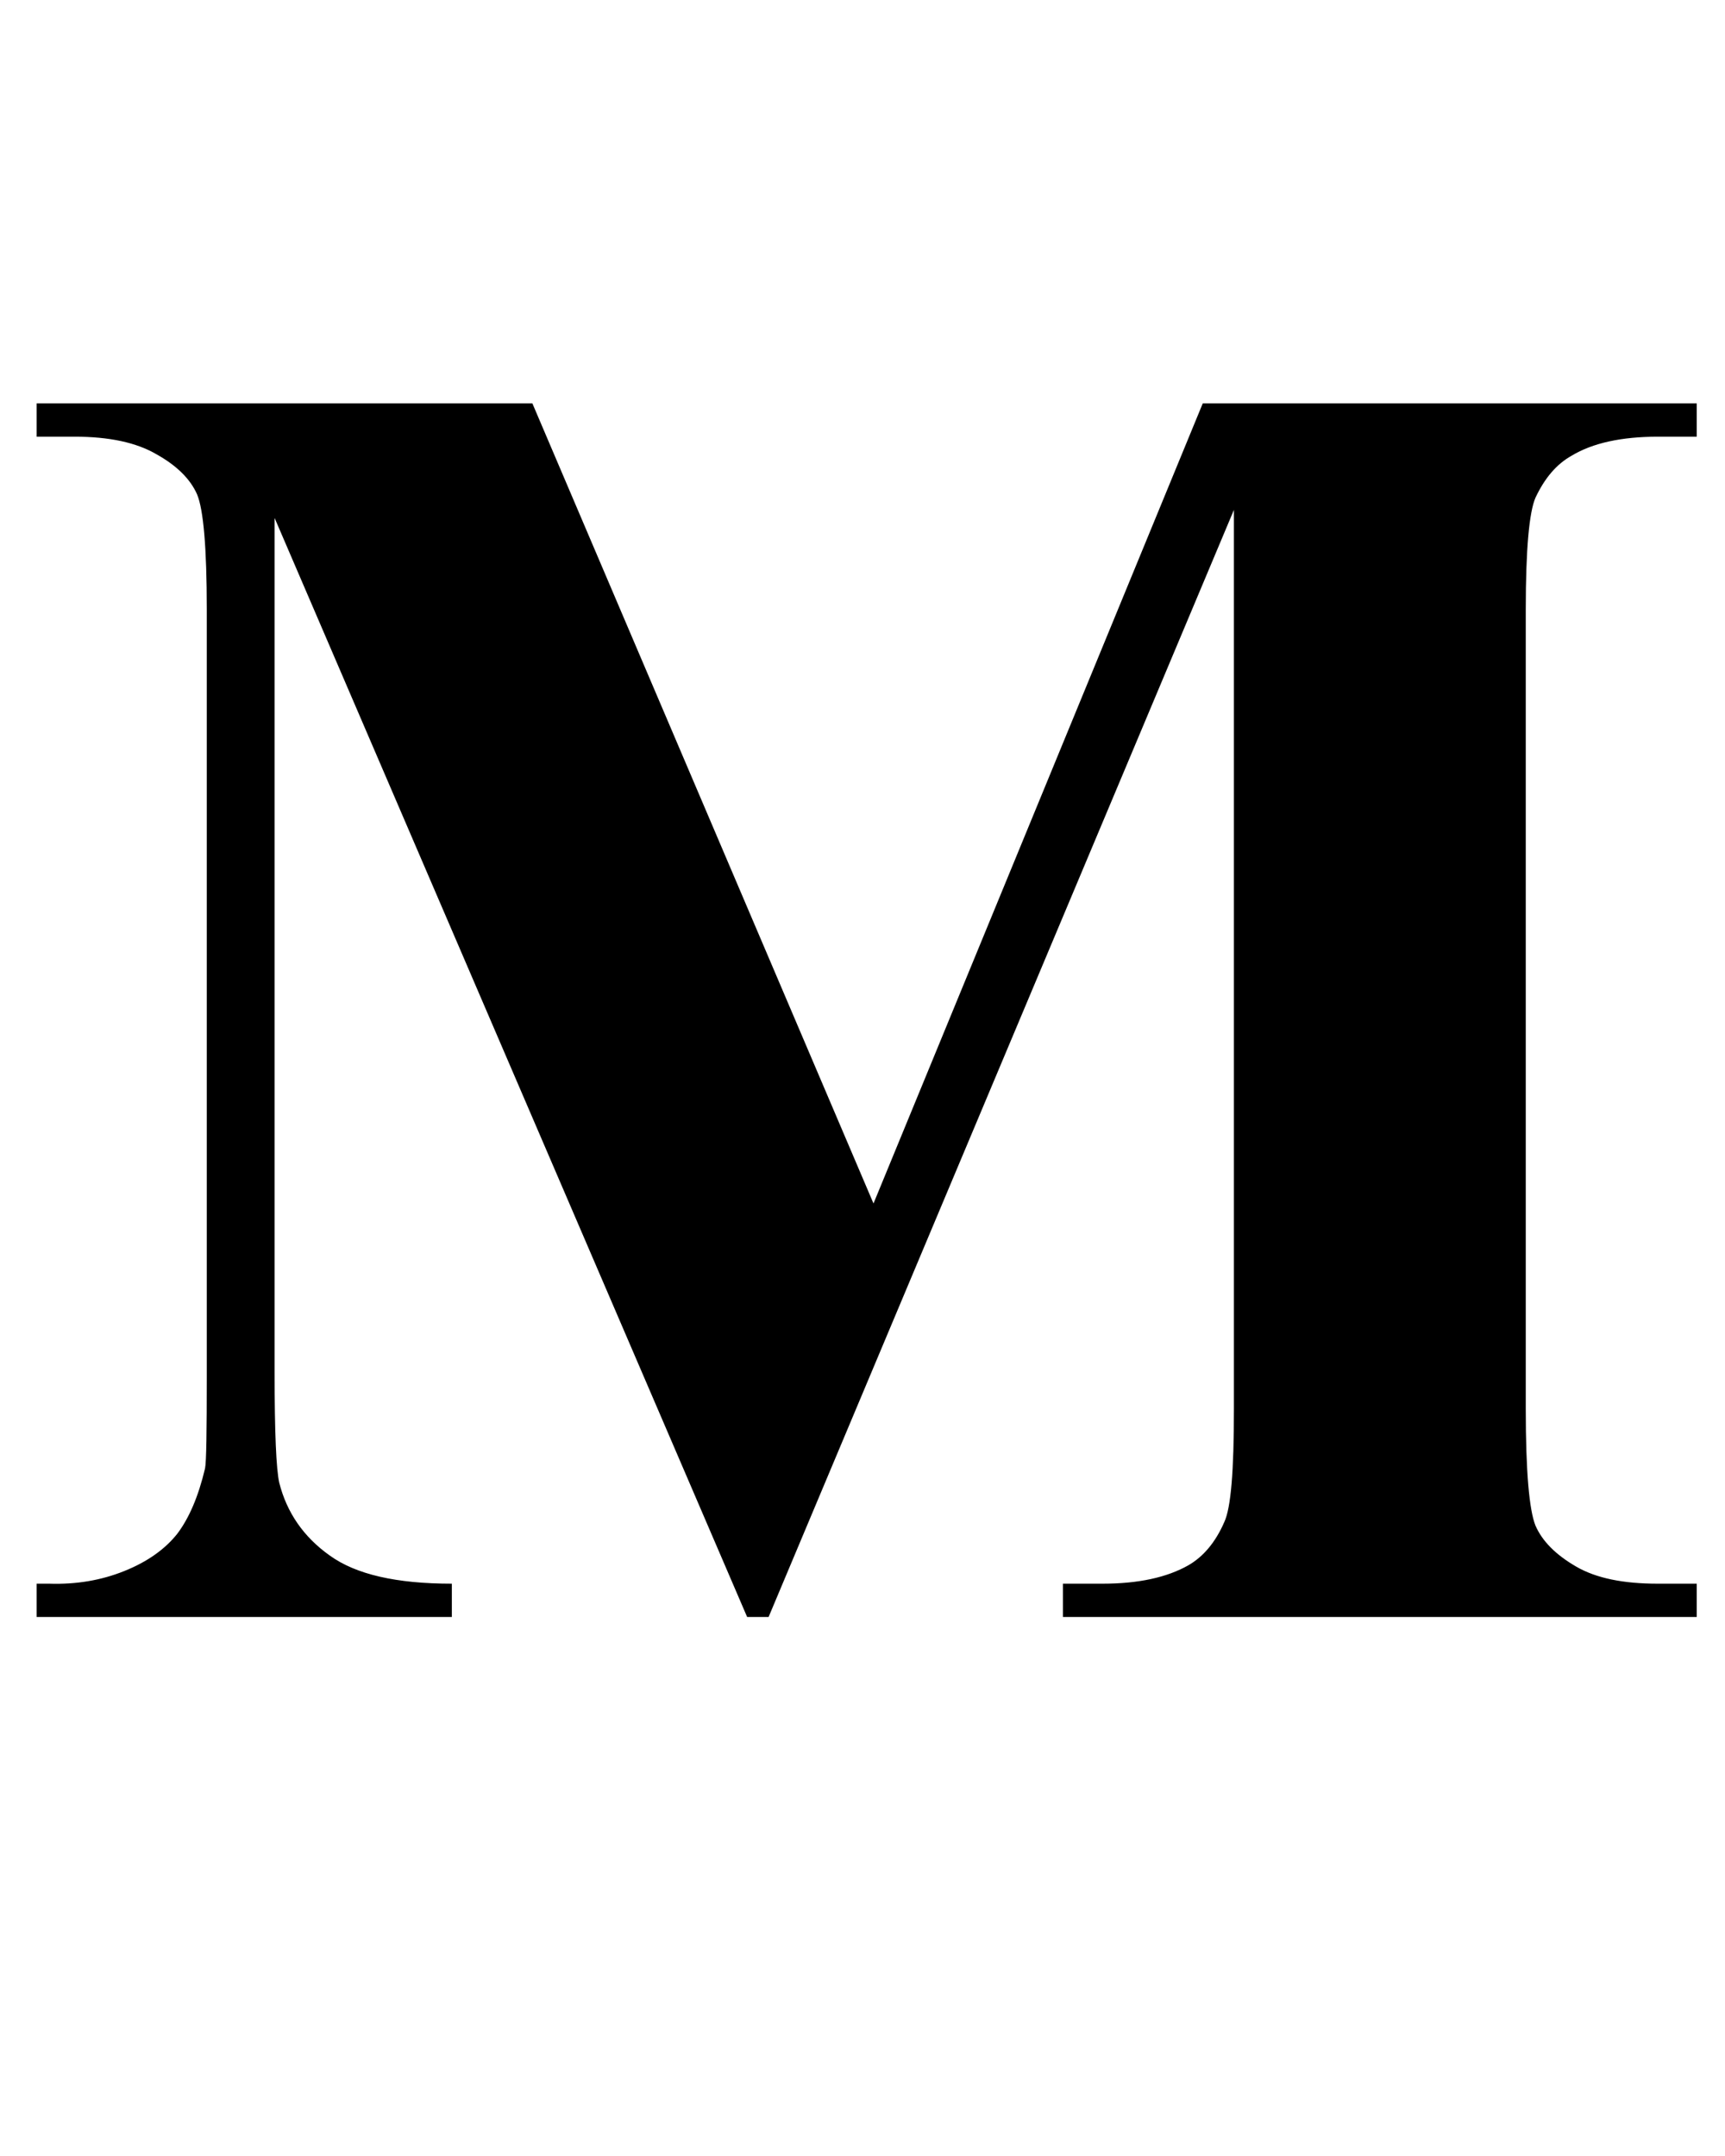 <?xml version="1.0" encoding="UTF-8"?>
<svg xmlns="http://www.w3.org/2000/svg" xmlns:xlink="http://www.w3.org/1999/xlink"  viewBox="0 0 16 20" version="1.1">
<defs>
<g>
<symbol overflow="visible" id="glyph0-0">
<path style="stroke:none;" d="M 2.359 0 L 2.359 -10.625 L 10.859 -10.625 L 10.859 0 Z M 2.625 -0.266 L 10.594 -0.266 L 10.594 -10.359 L 2.625 -10.359 Z M 2.625 -0.266 "/>
</symbol>
<symbol overflow="visible" id="glyph0-1">
<path style="stroke:none;" d="M 8.102 -3.836 L 11.156 -11.258 L 15.738 -11.258 L 15.738 -10.949 L 15.375 -10.949 C 15.043 -10.949 14.773 -10.891 14.578 -10.773 C 14.438 -10.695 14.328 -10.566 14.242 -10.383 C 14.184 -10.25 14.152 -9.906 14.152 -9.348 L 14.152 -1.926 C 14.152 -1.352 14.184 -0.992 14.242 -0.848 C 14.305 -0.703 14.43 -0.578 14.617 -0.469 C 14.805 -0.359 15.059 -0.309 15.375 -0.309 L 15.738 -0.309 L 15.738 0 L 9.859 0 L 9.859 -0.309 L 10.227 -0.309 C 10.559 -0.309 10.824 -0.367 11.023 -0.48 C 11.16 -0.559 11.273 -0.691 11.355 -0.879 C 11.418 -1.012 11.445 -1.359 11.445 -1.926 L 11.445 -10.27 L 7.129 0 L 6.93 0 L 2.547 -10.195 L 2.547 -2.266 C 2.547 -1.711 2.562 -1.371 2.59 -1.246 C 2.66 -0.969 2.816 -0.742 3.059 -0.57 C 3.301 -0.395 3.676 -0.309 4.191 -0.309 L 4.191 0 L 0.34 0 L 0.34 -0.309 L 0.457 -0.309 C 0.707 -0.301 0.938 -0.34 1.152 -0.426 C 1.367 -0.512 1.531 -0.629 1.645 -0.773 C 1.754 -0.918 1.84 -1.117 1.902 -1.379 C 1.914 -1.438 1.918 -1.723 1.918 -2.227 L 1.918 -9.348 C 1.918 -9.918 1.887 -10.273 1.828 -10.414 C 1.766 -10.555 1.641 -10.68 1.453 -10.785 C 1.266 -10.895 1.012 -10.949 0.695 -10.949 L 0.34 -10.949 L 0.34 -11.258 L 4.938 -11.258 Z M 8.102 -3.836 "/>
</symbol>
</g>
</defs>
<g id="surface1027909">
<g style="fill:rgb(0%,0%,0%);fill-opacity:1;">
  <use xlink:href="#glyph0-1" x="0" y="15"/>
</g>
</g>
</svg>